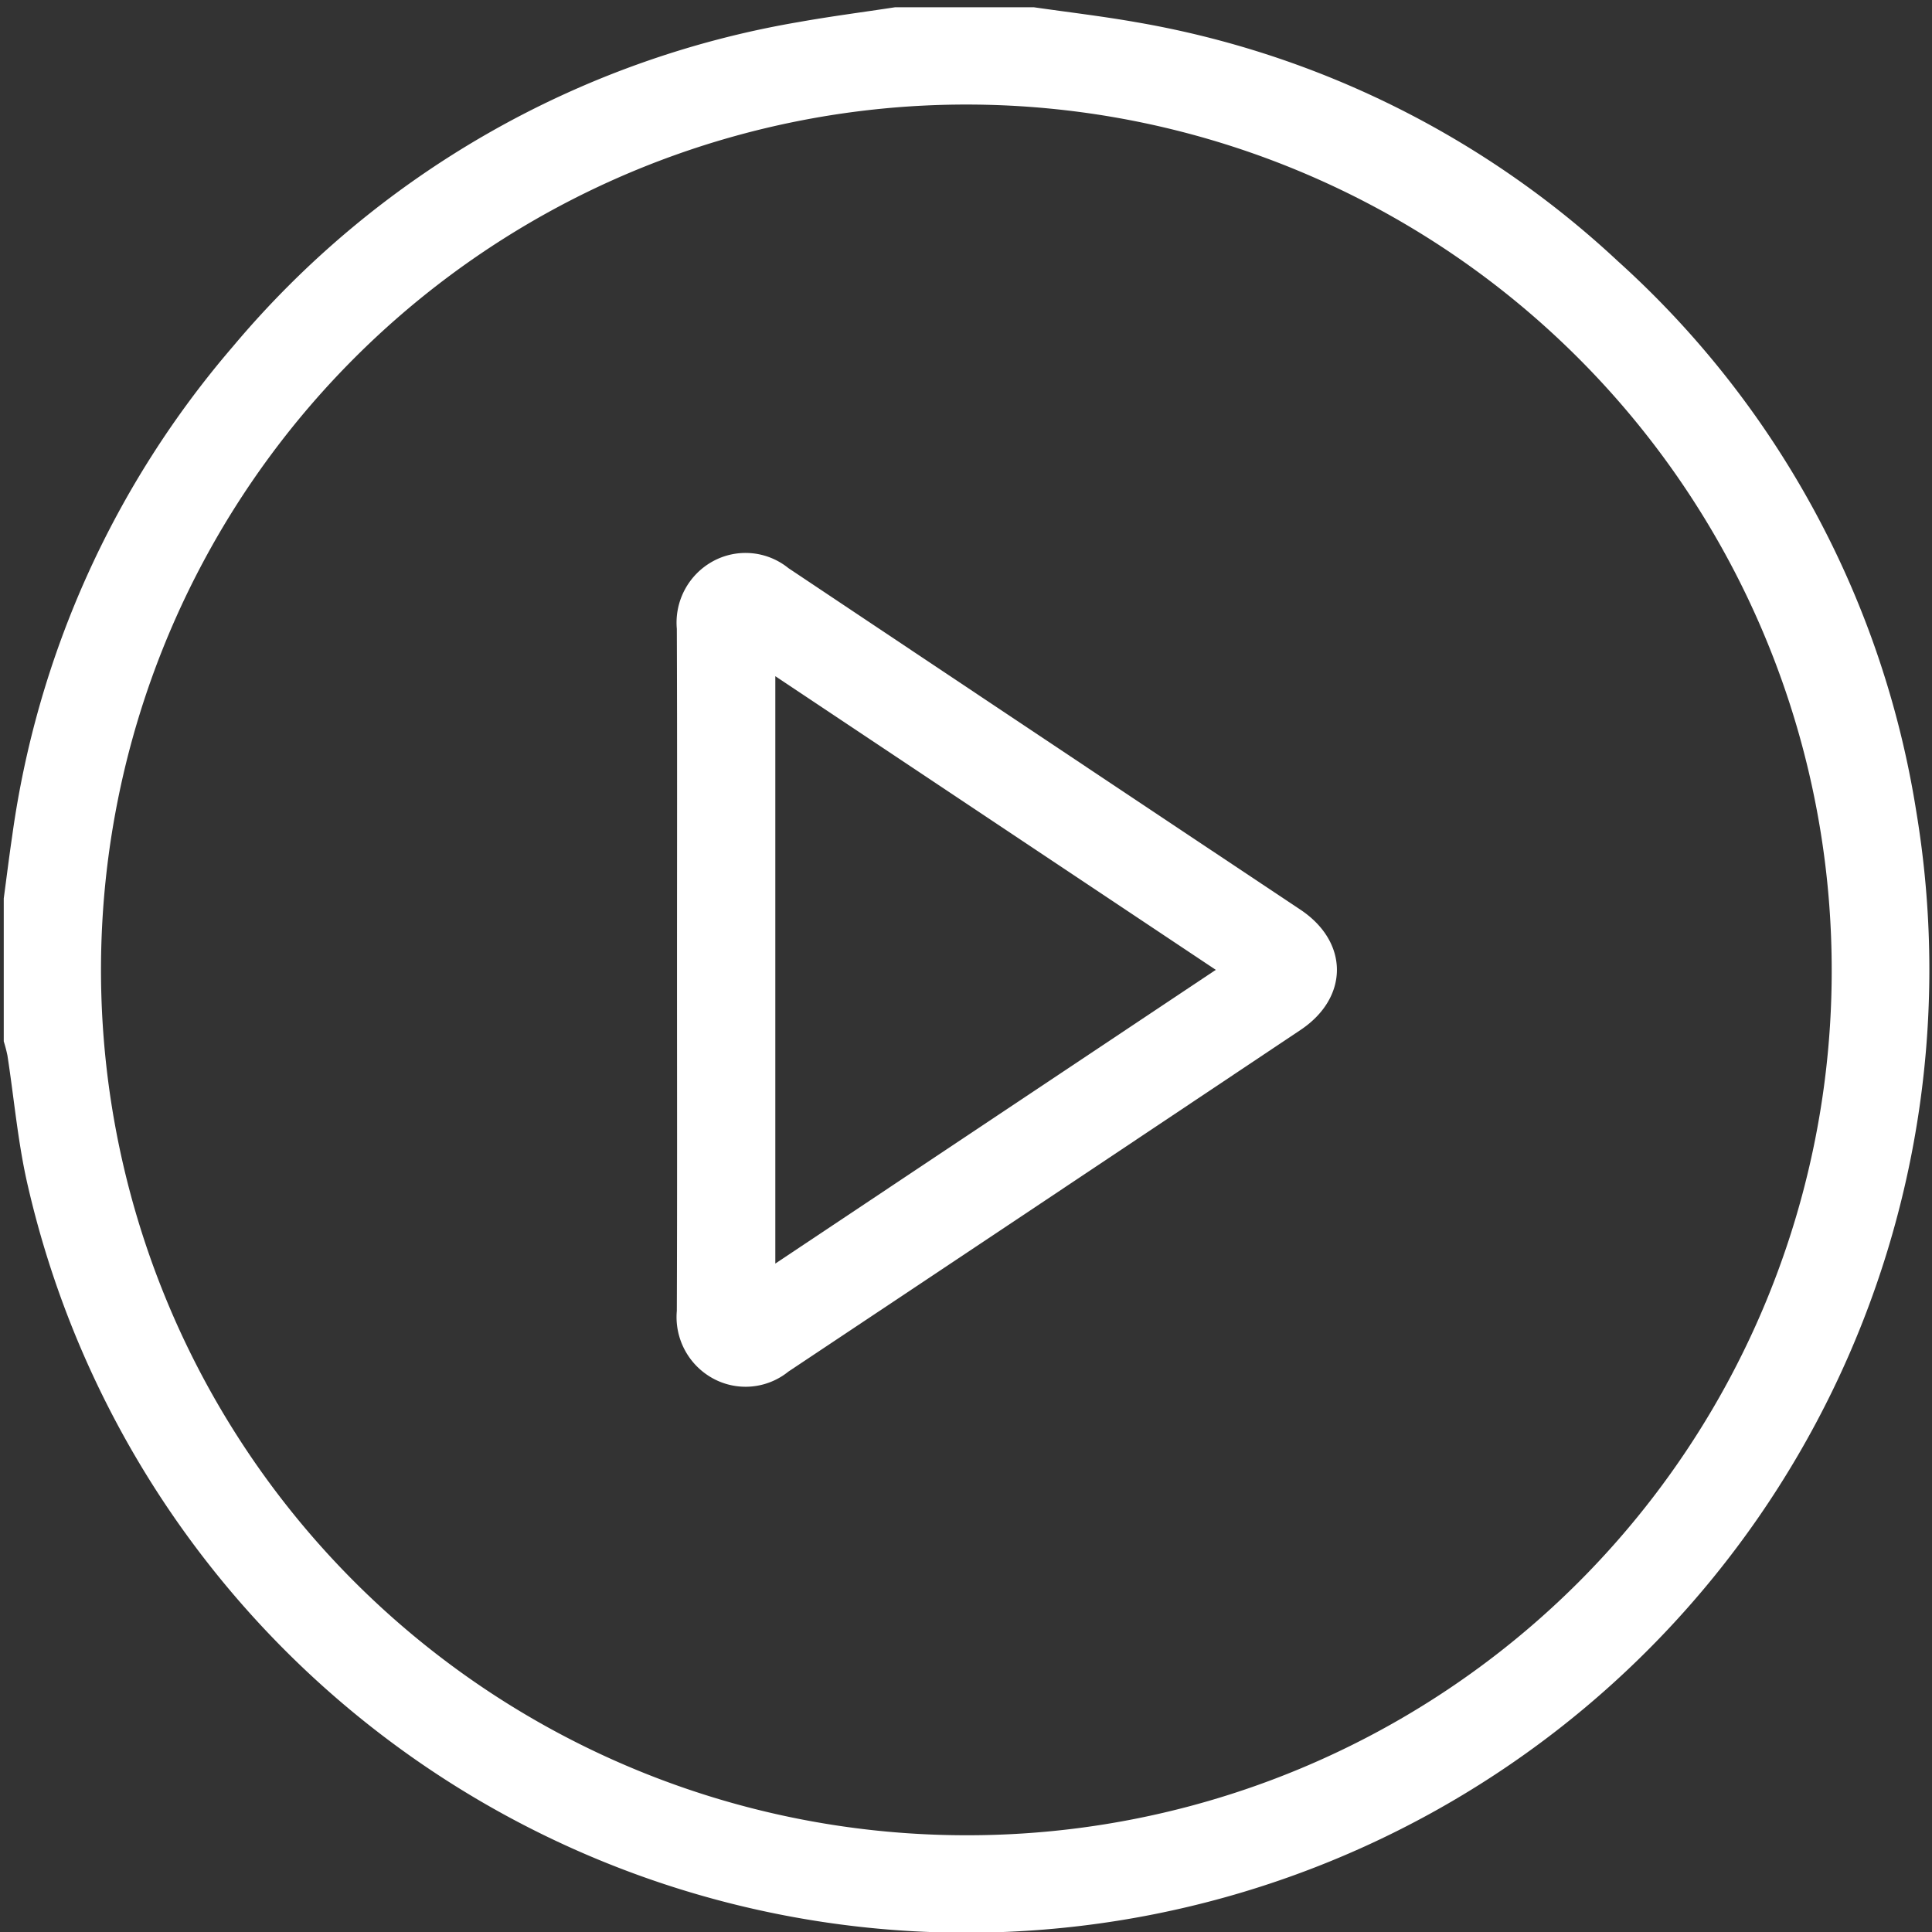 <svg xmlns="http://www.w3.org/2000/svg" xmlns:xlink="http://www.w3.org/1999/xlink" width="105" height="105" viewBox="0 0 105 105">
  <rect x="0" y="0" width="105" height="105" fill="#333333" stroke="none"/>
  <defs>
    <clipPath id="clip-path">
      <rect id="Retângulo_36" data-name="Retângulo 36" width="105" height="105" transform="translate(-0.204 -0.396)" fill="#fff"/>
    </clipPath>
  </defs>
  <g id="Grupo_105" data-name="Grupo 105" transform="translate(0.204 0.396)">
    <g id="Grupo_104" data-name="Grupo 104" clip-path="url(#clip-path)">
      <path id="Caminho_174" data-name="Caminho 174" d="M55.993,0c1.845.266,3.7.484,5.534.807A50.988,50.988,0,0,1,87.725,13.8a50.961,50.961,0,0,1,16.217,29.91A52.339,52.339,0,0,1,1.321,64.1C.772,61.767.569,59.347.2,56.967A7.705,7.705,0,0,0,0,56.2V48.432c.153-1.136.293-2.275.461-3.409a51.574,51.574,0,0,1,11.99-26.583A51.378,51.378,0,0,1,43.219.8c1.73-.309,3.475-.534,5.213-.8ZM99.345,52.28a47.03,47.03,0,1,0-47,47.066,46.967,46.967,0,0,0,47-47.066" fill="#fff"/>
      <path id="Caminho_175" data-name="Caminho 175" d="M93.175,98.12c0-6.162.014-12.324-.01-18.486a3.8,3.8,0,0,1,1.947-3.66,3.7,3.7,0,0,1,4.117.364q13.91,9.293,27.833,18.567c2.637,1.762,2.636,4.772,0,6.533q-13.909,9.295-27.833,18.567a3.7,3.7,0,0,1-4.118.362,3.8,3.8,0,0,1-1.946-3.662c.024-6.2.01-12.392.01-18.587m29.281.052L98.518,82.212v31.922l23.938-15.962" transform="translate(-56.585 -45.858)" fill="#fff"/>
    </g>
  </g>
</svg>
